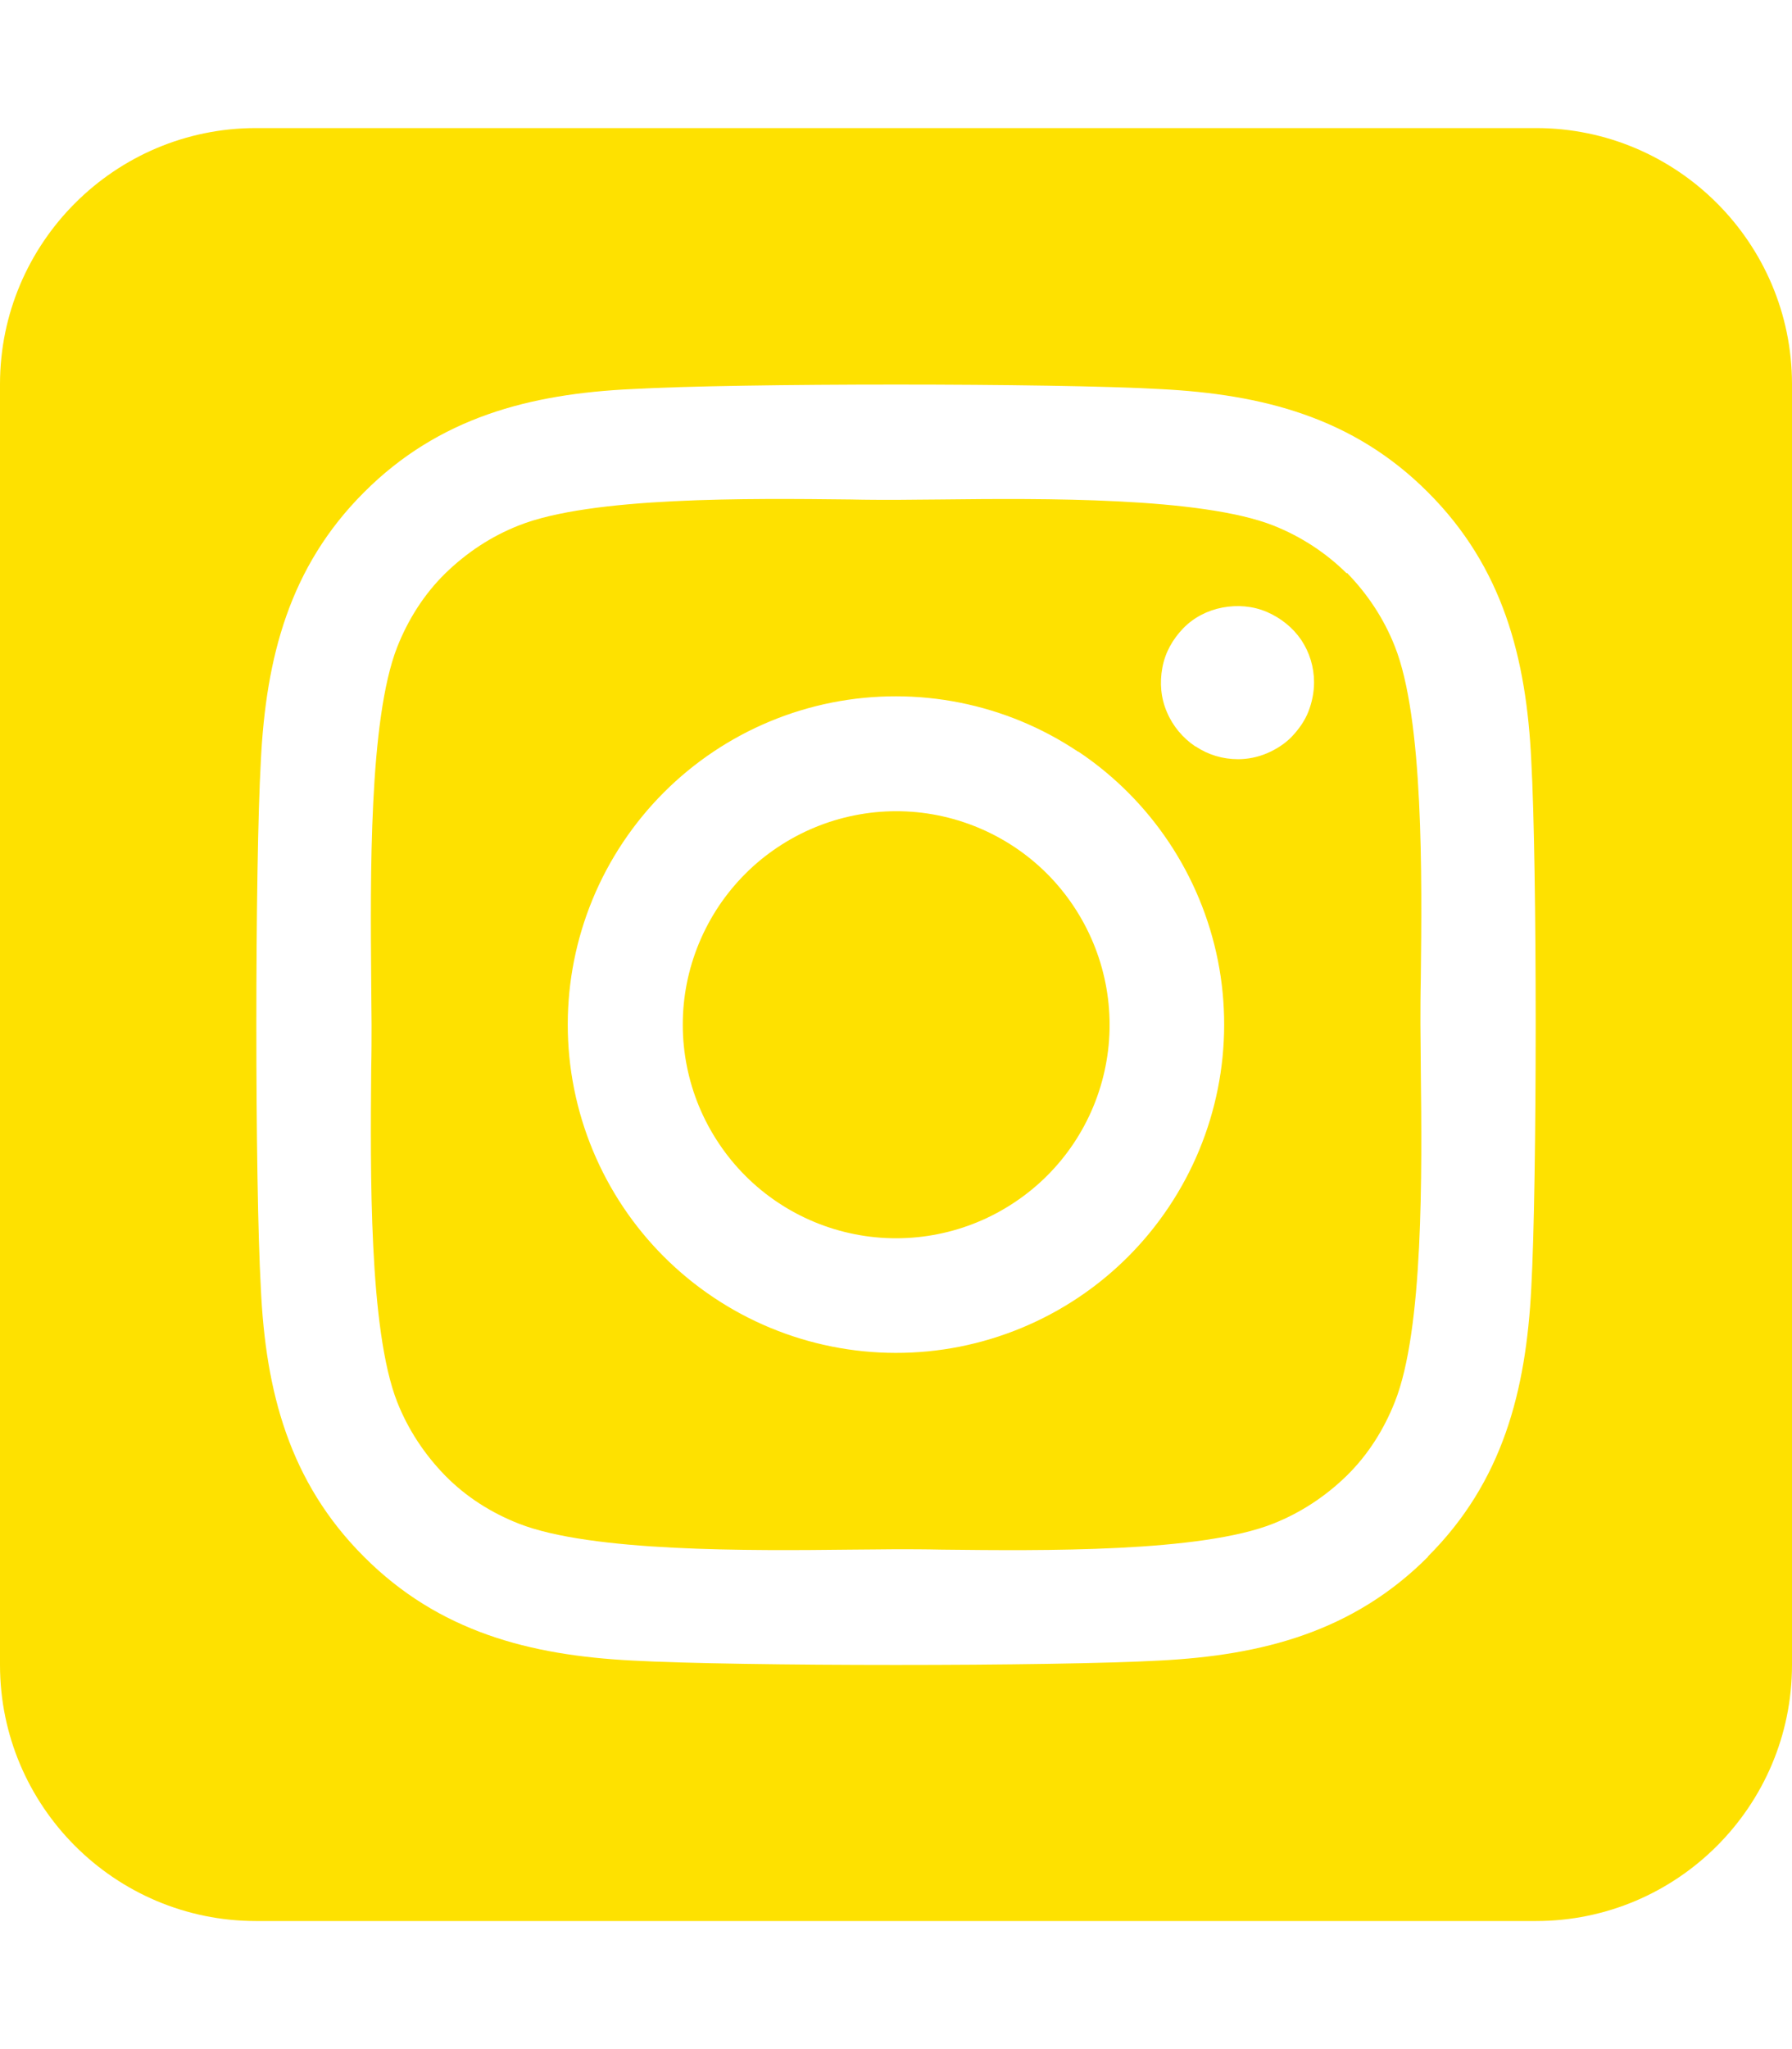 <?xml version="1.0" encoding="UTF-8"?> <svg xmlns="http://www.w3.org/2000/svg" width="14" height="16" viewBox="0 0 14 16" fill="none"> <path d="M6.075 6.616C5.893 6.737 5.737 6.894 5.615 7.076C5.494 7.258 5.409 7.462 5.366 7.677C5.28 8.11 5.37 8.561 5.616 8.928C5.861 9.296 6.243 9.551 6.677 9.637C7.11 9.723 7.561 9.633 7.928 9.387C8.296 9.142 8.551 8.76 8.637 8.326C8.723 7.893 8.633 7.443 8.387 7.075C8.142 6.707 7.76 6.453 7.326 6.366C6.893 6.28 6.443 6.37 6.075 6.616ZM10.522 4.478C10.359 4.316 10.162 4.188 9.947 4.103C9.381 3.881 8.147 3.891 7.35 3.9C7.222 3.9 7.103 3.903 7 3.903C6.897 3.903 6.775 3.903 6.644 3.9C5.847 3.891 4.619 3.878 4.053 4.103C3.837 4.188 3.644 4.316 3.478 4.478C3.312 4.641 3.188 4.838 3.103 5.053C2.881 5.619 2.894 6.856 2.9 7.653C2.9 7.781 2.903 7.9 2.903 8C2.903 8.1 2.903 8.219 2.9 8.347C2.894 9.144 2.881 10.381 3.103 10.947C3.188 11.162 3.316 11.356 3.478 11.522C3.641 11.688 3.837 11.812 4.053 11.897C4.619 12.119 5.853 12.109 6.65 12.1C6.778 12.1 6.897 12.097 7 12.097C7.103 12.097 7.225 12.097 7.356 12.1C8.153 12.109 9.381 12.122 9.947 11.897C10.162 11.812 10.356 11.684 10.522 11.522C10.688 11.359 10.812 11.162 10.897 10.947C11.122 10.384 11.109 9.153 11.1 8.353C11.1 8.222 11.097 8.1 11.097 7.997C11.097 7.894 11.097 7.775 11.1 7.641C11.109 6.844 11.122 5.612 10.897 5.047C10.812 4.831 10.684 4.638 10.522 4.472V4.478ZM8.425 5.869C8.99 6.247 9.382 6.834 9.515 7.501C9.647 8.168 9.509 8.86 9.131 9.425C8.944 9.705 8.704 9.945 8.424 10.132C8.144 10.319 7.83 10.449 7.499 10.515C6.832 10.647 6.14 10.509 5.575 10.131C5.01 9.754 4.618 9.167 4.485 8.501C4.352 7.834 4.49 7.142 4.867 6.577C5.245 6.011 5.831 5.619 6.498 5.486C7.165 5.354 7.857 5.491 8.422 5.869H8.425ZM9.338 5.828C9.241 5.763 9.162 5.669 9.116 5.559C9.069 5.45 9.059 5.331 9.081 5.213C9.103 5.094 9.162 4.991 9.244 4.906C9.325 4.822 9.434 4.766 9.55 4.744C9.666 4.722 9.787 4.731 9.897 4.778C10.006 4.825 10.1 4.9 10.166 4.997C10.231 5.094 10.266 5.209 10.266 5.328C10.266 5.406 10.25 5.484 10.222 5.556C10.194 5.628 10.147 5.694 10.094 5.75C10.041 5.806 9.972 5.85 9.9 5.881C9.828 5.912 9.75 5.928 9.672 5.928C9.553 5.928 9.438 5.894 9.341 5.828H9.338ZM14 3C14 1.897 13.103 1 12 1H2C0.897 1 0 1.897 0 3V13C0 14.103 0.897 15 2 15H12C13.103 15 14 14.103 14 13V3ZM11.156 12.156C10.572 12.741 9.863 12.925 9.062 12.966C8.238 13.012 5.763 13.012 4.938 12.966C4.138 12.925 3.428 12.741 2.844 12.156C2.259 11.572 2.075 10.863 2.038 10.062C1.991 9.238 1.991 6.763 2.038 5.938C2.078 5.138 2.259 4.428 2.844 3.844C3.428 3.259 4.141 3.075 4.938 3.038C5.763 2.991 8.238 2.991 9.062 3.038C9.863 3.078 10.572 3.259 11.156 3.844C11.741 4.428 11.925 5.138 11.963 5.938C12.009 6.759 12.009 9.231 11.963 10.059C11.922 10.859 11.741 11.569 11.156 12.153V12.156Z" fill="#FEE100"></path> </svg> 